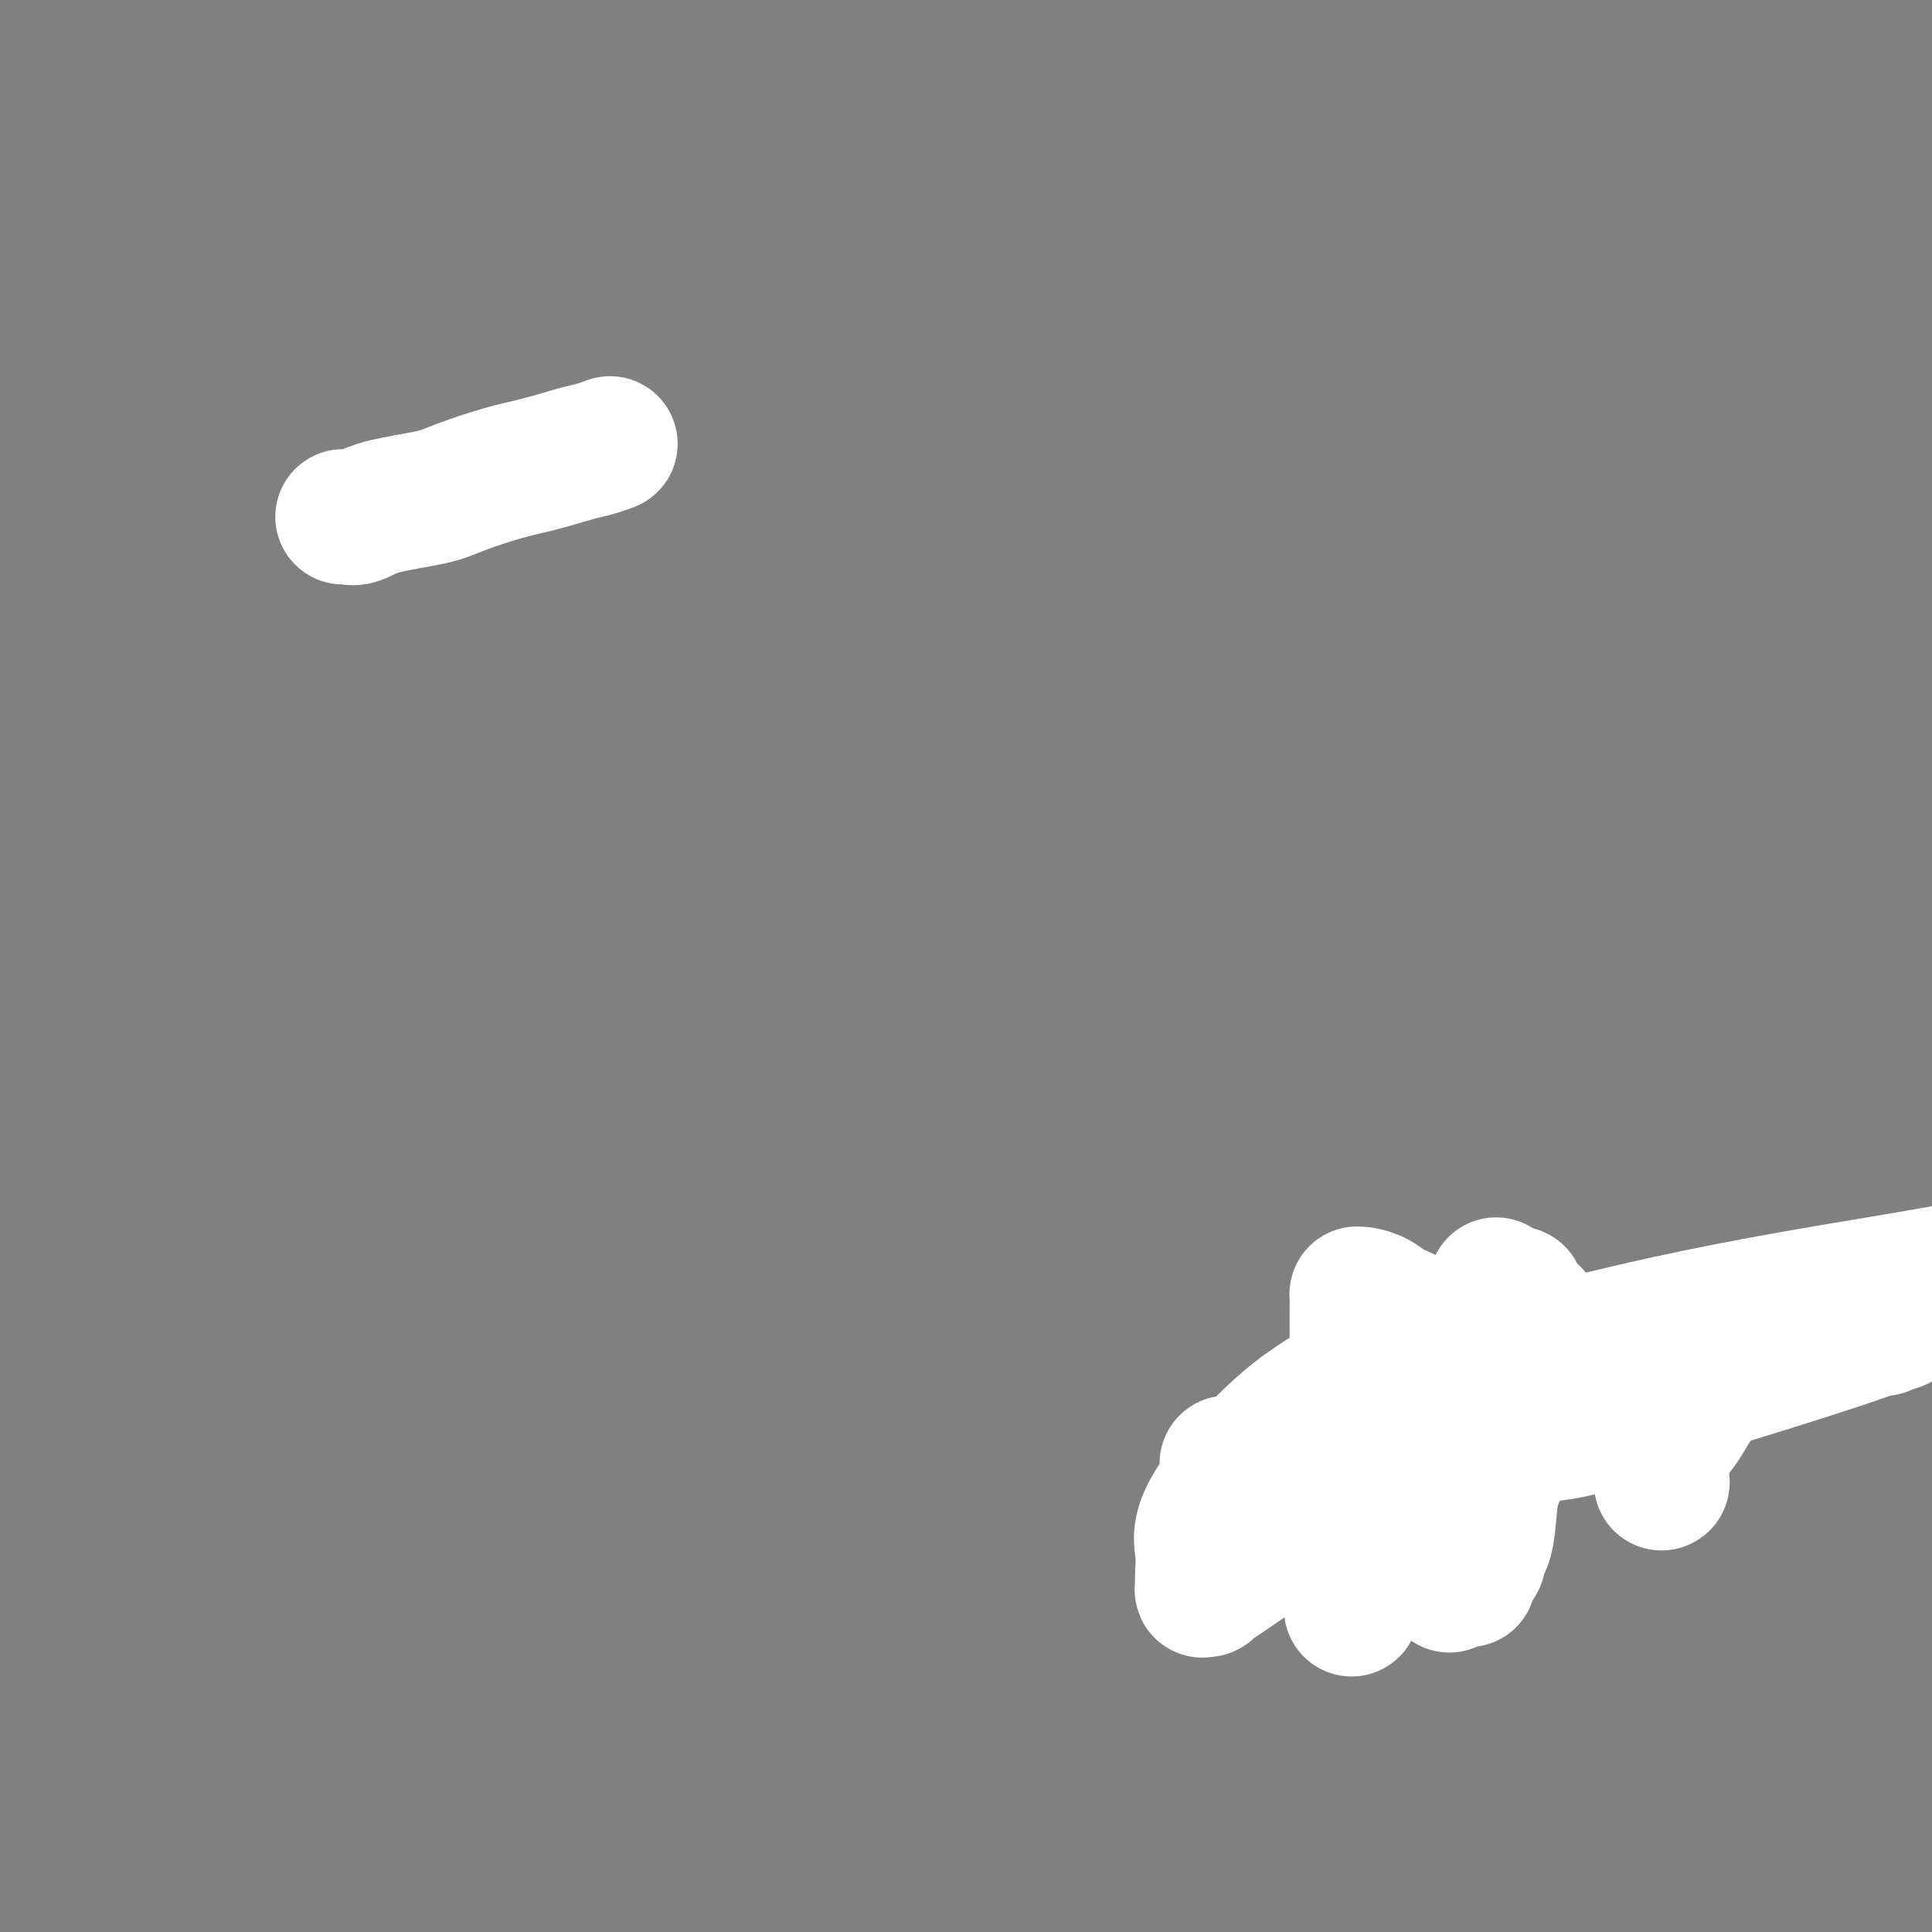 <svg viewBox='0 0 400 400' version='1.1' xmlns='http://www.w3.org/2000/svg' xmlns:xlink='http://www.w3.org/1999/xlink'><rect x="0" y="0" width="400" height="400" fill="#808080" stroke="none"/><g fill='none' stroke='#000000' stroke-width='4' stroke-linecap='round' stroke-linejoin='round'><path d='M68,109c-0.083,-0.649 -0.167,-1.298 0,-2c0.167,-0.702 0.583,-1.458 1,-2c0.417,-0.542 0.833,-0.869 1,-1c0.167,-0.131 0.083,-0.065 0,0'/><path d='M280,319c-1.071,0.113 -2.143,0.226 -3,0c-0.857,-0.226 -1.500,-0.792 -2,-1c-0.500,-0.208 -0.857,-0.060 -1,0c-0.143,0.060 -0.071,0.030 0,0'/><path d='M281,299c2.083,-0.833 4.167,-1.667 5,-2c0.833,-0.333 0.417,-0.167 0,0'/><path d='M286,296c0.451,-0.304 0.903,-0.608 1,-1c0.097,-0.392 -0.160,-0.874 0,-1c0.160,-0.126 0.739,0.102 1,0c0.261,-0.102 0.206,-0.535 0,-1c-0.206,-0.465 -0.562,-0.961 -1,-1c-0.438,-0.039 -0.956,0.380 -1,0c-0.044,-0.380 0.388,-1.558 0,-2c-0.388,-0.442 -1.595,-0.148 -2,0c-0.405,0.148 -0.009,0.151 0,0c0.009,-0.151 -0.368,-0.456 0,-1c0.368,-0.544 1.483,-1.328 1,-2c-0.483,-0.672 -2.562,-1.232 0,-2c2.562,-0.768 9.767,-1.745 0,-2c-9.767,-0.255 -36.505,0.213 0,-2c36.505,-2.213 136.252,-7.106 236,-12'/></g>
<g fill='none' stroke='#FFFFFF' stroke-width='28' stroke-linecap='round' stroke-linejoin='round'><path d='M344,307c0.103,-0.004 0.206,-0.007 0,-1c-0.206,-0.993 -0.720,-2.974 0,-5c0.720,-2.026 2.674,-4.097 4,-6c1.326,-1.903 2.025,-3.637 4,-6c1.975,-2.363 5.225,-5.354 7,-7c1.775,-1.646 2.076,-1.946 3,-3c0.924,-1.054 2.472,-2.861 4,-4c1.528,-1.139 3.035,-1.609 4,-2c0.965,-0.391 1.386,-0.704 2,-1c0.614,-0.296 1.421,-0.574 2,-1c0.579,-0.426 0.931,-1.001 1,-1c0.069,0.001 -0.146,0.578 0,1c0.146,0.422 0.654,0.687 1,1c0.346,0.313 0.529,0.672 1,1c0.471,0.328 1.231,0.623 2,1c0.769,0.377 1.547,0.834 2,1c0.453,0.166 0.579,0.041 2,0c1.421,-0.041 4.135,0.003 5,0c0.865,-0.003 -0.119,-0.052 0,0c0.119,0.052 1.340,0.206 2,0c0.660,-0.206 0.760,-0.773 1,-1c0.240,-0.227 0.620,-0.113 1,0'/><path d='M392,274c1.719,-0.135 0.516,0.027 0,0c-0.516,-0.027 -0.347,-0.245 -1,0c-0.653,0.245 -2.130,0.951 -5,2c-2.870,1.049 -7.134,2.442 -12,4c-4.866,1.558 -10.336,3.282 -16,5c-5.664,1.718 -11.524,3.431 -16,5c-4.476,1.569 -7.569,2.996 -10,4c-2.431,1.004 -4.202,1.586 -6,2c-1.798,0.414 -3.625,0.661 -6,1c-2.375,0.339 -5.299,0.772 -8,1c-2.701,0.228 -5.179,0.252 -10,1c-4.821,0.748 -11.986,2.221 -16,3c-4.014,0.779 -4.878,0.863 -7,1c-2.122,0.137 -5.501,0.326 -5,0c0.501,-0.326 4.883,-1.168 7,-2c2.117,-0.832 1.971,-1.654 5,-3c3.029,-1.346 9.235,-3.216 12,-4c2.765,-0.784 2.091,-0.480 3,-1c0.909,-0.520 3.403,-1.863 4,-2c0.597,-0.137 -0.701,0.931 -2,2'/><path d='M303,293c-0.284,0.541 0.008,0.892 -3,3c-3.008,2.108 -9.314,5.971 -14,9c-4.686,3.029 -7.752,5.222 -12,8c-4.248,2.778 -9.678,6.141 -14,9c-4.322,2.859 -7.536,5.213 -9,6c-1.464,0.787 -1.177,0.007 -1,0c0.177,-0.007 0.245,0.759 0,1c-0.245,0.241 -0.802,-0.042 -1,0c-0.198,0.042 -0.037,0.408 0,0c0.037,-0.408 -0.050,-1.589 0,-3c0.050,-1.411 0.237,-3.050 0,-5c-0.237,-1.950 -0.899,-4.209 2,-9c2.899,-4.791 9.358,-12.114 15,-17c5.642,-4.886 10.468,-7.333 15,-10c4.532,-2.667 8.770,-5.552 12,-7c3.230,-1.448 5.452,-1.460 7,-2c1.548,-0.540 2.423,-1.609 3,-2c0.577,-0.391 0.858,-0.105 1,0c0.142,0.105 0.146,0.028 1,0c0.854,-0.028 2.558,-0.008 3,0c0.442,0.008 -0.380,0.003 0,0c0.380,-0.003 1.960,-0.004 3,0c1.040,0.004 1.538,0.013 2,0c0.462,-0.013 0.887,-0.049 1,0c0.113,0.049 -0.086,0.185 0,1c0.086,0.815 0.456,2.311 0,4c-0.456,1.689 -1.738,3.570 -4,6c-2.262,2.430 -5.503,5.409 -9,7c-3.497,1.591 -7.248,1.796 -11,2'/><path d='M290,294c-3.425,0.990 -6.486,2.464 -11,4c-4.514,1.536 -10.480,3.135 -15,4c-4.520,0.865 -7.595,0.996 -9,1c-1.405,0.004 -1.140,-0.120 0,0c1.140,0.120 3.156,0.482 9,-2c5.844,-2.482 15.515,-7.810 30,-13c14.485,-5.190 33.784,-10.244 51,-14c17.216,-3.756 32.347,-6.216 43,-8c10.653,-1.784 16.826,-2.892 23,-4'/><path d='M71,107c0.462,0.013 0.924,0.025 1,0c0.076,-0.025 -0.235,-0.089 0,0c0.235,0.089 1.015,0.329 2,0c0.985,-0.329 2.175,-1.229 5,-2c2.825,-0.771 7.284,-1.415 10,-2c2.716,-0.585 3.689,-1.112 6,-2c2.311,-0.888 5.961,-2.136 9,-3c3.039,-0.864 5.466,-1.342 8,-2c2.534,-0.658 5.174,-1.496 7,-2c1.826,-0.504 2.838,-0.674 4,-1c1.162,-0.326 2.475,-0.807 3,-1c0.525,-0.193 0.263,-0.096 0,0'/></g>
<g fill='none' stroke='#000000' stroke-width='4' stroke-linecap='round' stroke-linejoin='round'><path d='M320,295c0.113,-0.423 0.226,-0.845 0,-1c-0.226,-0.155 -0.792,-0.042 -1,0c-0.208,0.042 -0.060,0.012 0,0c0.060,-0.012 0.030,-0.006 0,0'/><path d='M319,293c0.002,-0.236 0.004,-0.472 0,-1c-0.004,-0.528 -0.015,-1.349 0,-2c0.015,-0.651 0.057,-1.134 0,-2c-0.057,-0.866 -0.212,-2.116 0,-3c0.212,-0.884 0.790,-1.403 1,-2c0.210,-0.597 0.053,-1.273 0,-2c-0.053,-0.727 0.000,-1.504 0,-2c-0.000,-0.496 -0.053,-0.710 0,-1c0.053,-0.290 0.211,-0.655 0,-1c-0.211,-0.345 -0.792,-0.671 -1,-1c-0.208,-0.329 -0.042,-0.662 0,-1c0.042,-0.338 -0.040,-0.682 0,-1c0.040,-0.318 0.203,-0.610 0,-1c-0.203,-0.390 -0.772,-0.878 -1,-1c-0.228,-0.122 -0.114,0.122 0,0c0.114,-0.122 0.227,-0.609 0,-1c-0.227,-0.391 -0.793,-0.686 -1,-1c-0.207,-0.314 -0.056,-0.647 0,-1c0.056,-0.353 0.016,-0.725 0,-1c-0.016,-0.275 -0.007,-0.452 0,-1c0.007,-0.548 0.012,-1.466 0,-2c-0.012,-0.534 -0.042,-0.682 0,-1c0.042,-0.318 0.155,-0.805 0,-1c-0.155,-0.195 -0.577,-0.097 -1,0'/><path d='M316,263c-0.399,-4.658 0.104,-1.305 0,0c-0.104,1.305 -0.815,0.560 -1,0c-0.185,-0.560 0.157,-0.935 0,-1c-0.157,-0.065 -0.812,0.179 -1,0c-0.188,-0.179 0.090,-0.780 0,-1c-0.090,-0.220 -0.549,-0.060 -1,0c-0.451,0.060 -0.894,0.020 -1,0c-0.106,-0.020 0.125,-0.020 0,0c-0.125,0.020 -0.607,0.062 -1,0c-0.393,-0.062 -0.697,-0.227 -1,0c-0.303,0.227 -0.606,0.845 -1,1c-0.394,0.155 -0.880,-0.154 -1,0c-0.120,0.154 0.125,0.773 0,1c-0.125,0.227 -0.621,0.064 -1,0c-0.379,-0.064 -0.641,-0.028 -1,0c-0.359,0.028 -0.814,0.049 -1,0c-0.186,-0.049 -0.103,-0.168 0,0c0.103,0.168 0.225,0.622 0,1c-0.225,0.378 -0.796,0.679 -1,1c-0.204,0.321 -0.039,0.664 0,1c0.039,0.336 -0.046,0.667 0,1c0.046,0.333 0.222,0.668 0,1c-0.222,0.332 -0.844,0.663 -1,1c-0.156,0.337 0.154,0.682 0,1c-0.154,0.318 -0.773,0.610 -1,1c-0.227,0.390 -0.061,0.878 0,1c0.061,0.122 0.016,-0.121 0,0c-0.016,0.121 -0.005,0.606 0,1c0.005,0.394 0.002,0.697 0,1'/><path d='M302,274c-0.405,1.878 0.084,1.073 0,1c-0.084,-0.073 -0.740,0.586 -1,1c-0.260,0.414 -0.122,0.583 0,1c0.122,0.417 0.229,1.083 0,2c-0.229,0.917 -0.793,2.086 -1,3c-0.207,0.914 -0.055,1.575 0,2c0.055,0.425 0.015,0.614 0,1c-0.015,0.386 -0.004,0.968 0,2c0.004,1.032 0.001,2.514 0,3c-0.001,0.486 -0.000,-0.026 0,0c0.000,0.026 0.000,0.588 0,1c-0.000,0.412 -0.000,0.674 0,1c0.000,0.326 0.000,0.717 0,1c-0.000,0.283 -0.000,0.457 0,1c0.000,0.543 0.000,1.455 0,2c-0.000,0.545 -0.000,0.723 0,1c0.000,0.277 0.000,0.651 0,1c-0.000,0.349 -0.000,0.672 0,1c0.000,0.328 0.000,0.662 0,1c-0.000,0.338 -0.000,0.682 0,1c0.000,0.318 0.000,0.611 0,1c-0.000,0.389 -0.000,0.874 0,1c0.000,0.126 0.000,-0.107 0,0c-0.000,0.107 -0.000,0.553 0,1'/><path d='M300,304c-0.309,4.824 -0.083,1.884 0,1c0.083,-0.884 0.022,0.288 0,1c-0.022,0.712 -0.006,0.964 0,1c0.006,0.036 0.001,-0.145 0,0c-0.001,0.145 0.001,0.617 0,1c-0.001,0.383 -0.004,0.676 0,1c0.004,0.324 0.015,0.677 0,1c-0.015,0.323 -0.057,0.615 0,1c0.057,0.385 0.211,0.864 0,1c-0.211,0.136 -0.789,-0.070 -1,0c-0.211,0.070 -0.056,0.415 0,1c0.056,0.585 0.011,1.410 0,2c-0.011,0.590 0.011,0.946 0,1c-0.011,0.054 -0.055,-0.193 0,0c0.055,0.193 0.208,0.826 0,1c-0.208,0.174 -0.777,-0.110 -1,0c-0.223,0.110 -0.101,0.614 0,1c0.101,0.386 0.182,0.652 0,1c-0.182,0.348 -0.626,0.776 -1,1c-0.374,0.224 -0.678,0.242 -1,1c-0.322,0.758 -0.664,2.255 -1,3c-0.336,0.745 -0.667,0.739 -1,1c-0.333,0.261 -0.666,0.789 -1,1c-0.334,0.211 -0.667,0.106 -1,0'/><path d='M292,326c-1.394,1.095 -1.879,0.333 -2,0c-0.121,-0.333 0.122,-0.236 0,0c-0.122,0.236 -0.607,0.610 -1,1c-0.393,0.390 -0.693,0.794 -1,1c-0.307,0.206 -0.622,0.213 -1,0c-0.378,-0.213 -0.820,-0.644 -1,-1c-0.180,-0.356 -0.100,-0.635 0,-1c0.100,-0.365 0.219,-0.815 0,-1c-0.219,-0.185 -0.777,-0.104 -1,0c-0.223,0.104 -0.112,0.232 0,0c0.112,-0.232 0.226,-0.823 0,-1c-0.226,-0.177 -0.793,0.058 -1,0c-0.207,-0.058 -0.056,-0.411 0,-1c0.056,-0.589 0.015,-1.414 0,-2c-0.015,-0.586 -0.004,-0.934 0,-1c0.004,-0.066 0.001,0.151 0,0c-0.001,-0.151 0.001,-0.669 0,-1c-0.001,-0.331 -0.004,-0.473 0,-1c0.004,-0.527 0.015,-1.437 0,-2c-0.015,-0.563 -0.056,-0.780 0,-1c0.056,-0.220 0.207,-0.444 0,-1c-0.207,-0.556 -0.774,-1.445 -1,-2c-0.226,-0.555 -0.113,-0.778 0,-1'/><path d='M283,311c-0.686,-2.674 -0.902,-1.358 -1,-1c-0.098,0.358 -0.079,-0.240 0,-1c0.079,-0.760 0.217,-1.681 0,-2c-0.217,-0.319 -0.791,-0.036 -1,0c-0.209,0.036 -0.055,-0.176 0,-1c0.055,-0.824 0.011,-2.262 0,-3c-0.011,-0.738 0.011,-0.776 0,-1c-0.011,-0.224 -0.056,-0.634 0,-1c0.056,-0.366 0.212,-0.689 0,-1c-0.212,-0.311 -0.791,-0.609 -1,-1c-0.209,-0.391 -0.046,-0.874 0,-1c0.046,-0.126 -0.025,0.106 0,0c0.025,-0.106 0.147,-0.549 0,-1c-0.147,-0.451 -0.561,-0.909 -1,-1c-0.439,-0.091 -0.901,0.186 -1,0c-0.099,-0.186 0.167,-0.835 0,-1c-0.167,-0.165 -0.766,0.156 -1,0c-0.234,-0.156 -0.104,-0.788 0,-1c0.104,-0.212 0.183,-0.005 0,0c-0.183,0.005 -0.626,-0.191 -1,0c-0.374,0.191 -0.678,0.769 -1,1c-0.322,0.231 -0.661,0.116 -1,0'/><path d='M274,295c-1.048,-0.369 -0.667,-0.292 0,0c0.667,0.292 1.619,0.798 2,1c0.381,0.202 0.190,0.101 0,0'/></g>
<g fill='none' stroke='#FFFFFF' stroke-width='28' stroke-linecap='round' stroke-linejoin='round'><path d='M307,316c-0.533,0.000 -1.067,0.000 -1,0c0.067,0.000 0.733,0.000 1,0c0.267,0.000 0.133,0.000 0,0'/><path d='M307,316c-0.125,0.185 -0.250,0.371 0,0c0.250,-0.371 0.874,-1.298 1,-3c0.126,-1.702 -0.247,-4.180 0,-6c0.247,-1.820 1.114,-2.981 2,-5c0.886,-2.019 1.792,-4.894 2,-7c0.208,-2.106 -0.280,-3.442 0,-5c0.280,-1.558 1.329,-3.336 2,-5c0.671,-1.664 0.964,-3.213 1,-4c0.036,-0.787 -0.186,-0.812 0,-1c0.186,-0.188 0.781,-0.541 1,-1c0.219,-0.459 0.061,-1.025 0,-1c-0.061,0.025 -0.024,0.641 0,1c0.024,0.359 0.034,0.463 0,1c-0.034,0.537 -0.114,1.509 -1,4c-0.886,2.491 -2.580,6.503 -3,9c-0.420,2.497 0.434,3.480 0,6c-0.434,2.520 -2.154,6.578 -3,9c-0.846,2.422 -0.816,3.207 -1,5c-0.184,1.793 -0.582,4.594 -1,6c-0.418,1.406 -0.855,1.416 -1,2c-0.145,0.584 0.002,1.741 0,2c-0.002,0.259 -0.152,-0.379 0,-1c0.152,-0.621 0.607,-1.224 1,-2c0.393,-0.776 0.724,-1.723 1,-4c0.276,-2.277 0.497,-5.882 1,-9c0.503,-3.118 1.286,-5.748 2,-9c0.714,-3.252 1.357,-7.126 2,-11'/><path d='M313,287c1.411,-6.743 1.439,-5.601 2,-7c0.561,-1.399 1.657,-5.339 2,-7c0.343,-1.661 -0.065,-1.044 0,-1c0.065,0.044 0.604,-0.487 0,2c-0.604,2.487 -2.350,7.991 -3,11c-0.650,3.009 -0.202,3.524 -1,7c-0.798,3.476 -2.841,9.913 -4,14c-1.159,4.087 -1.435,5.826 -2,8c-0.565,2.174 -1.419,4.785 -2,7c-0.581,2.215 -0.888,4.033 -1,5c-0.112,0.967 -0.028,1.083 0,1c0.028,-0.083 0.001,-0.364 0,-1c-0.001,-0.636 0.025,-1.628 0,-3c-0.025,-1.372 -0.101,-3.124 0,-6c0.101,-2.876 0.379,-6.877 1,-10c0.621,-3.123 1.586,-5.368 2,-8c0.414,-2.632 0.278,-5.649 1,-9c0.722,-3.351 2.301,-7.035 3,-10c0.699,-2.965 0.518,-5.211 1,-7c0.482,-1.789 1.627,-3.122 2,-4c0.373,-0.878 -0.025,-1.302 0,-1c0.025,0.302 0.474,1.329 0,4c-0.474,2.671 -1.872,6.987 -3,11c-1.128,4.013 -1.986,7.725 -3,11c-1.014,3.275 -2.186,6.115 -3,10c-0.814,3.885 -1.272,8.816 -2,12c-0.728,3.184 -1.725,4.621 -2,6c-0.275,1.379 0.174,2.699 0,4c-0.174,1.301 -0.970,2.581 -1,2c-0.030,-0.581 0.706,-3.023 1,-4c0.294,-0.977 0.147,-0.488 0,0'/><path d='M301,323c0.029,0.038 0.058,0.075 0,-1c-0.058,-1.075 -0.203,-3.264 0,-6c0.203,-2.736 0.756,-6.021 1,-8c0.244,-1.979 0.181,-2.653 1,-7c0.819,-4.347 2.521,-12.366 3,-16c0.479,-3.634 -0.265,-2.882 0,-4c0.265,-1.118 1.538,-4.106 2,-6c0.462,-1.894 0.114,-2.693 0,-3c-0.114,-0.307 0.008,-0.121 0,0c-0.008,0.121 -0.145,0.177 0,0c0.145,-0.177 0.573,-0.589 1,-1'/><path d='M309,271c1.333,-8.667 0.667,-4.333 0,0'/><path d='M303,281c0.088,-0.006 0.176,-0.012 0,0c-0.176,0.012 -0.617,0.040 -1,0c-0.383,-0.040 -0.709,-0.150 -1,0c-0.291,0.150 -0.546,0.560 -1,0c-0.454,-0.560 -1.107,-2.090 -2,-3c-0.893,-0.910 -2.025,-1.200 -3,-2c-0.975,-0.800 -1.792,-2.109 -3,-3c-1.208,-0.891 -2.807,-1.364 -4,-2c-1.193,-0.636 -1.980,-1.435 -3,-2c-1.020,-0.565 -2.273,-0.895 -3,-1c-0.727,-0.105 -0.927,0.014 -1,0c-0.073,-0.014 -0.020,-0.161 0,0c0.020,0.161 0.005,0.629 0,2c-0.005,1.371 -0.001,3.643 0,6c0.001,2.357 0.000,4.799 0,7c-0.000,2.201 -0.000,4.161 0,6c0.000,1.839 -0.000,3.555 0,5c0.000,1.445 0.001,2.617 0,4c-0.001,1.383 -0.004,2.976 0,4c0.004,1.024 0.015,1.480 0,2c-0.015,0.520 -0.057,1.103 0,2c0.057,0.897 0.211,2.108 0,3c-0.211,0.892 -0.789,1.466 -1,3c-0.211,1.534 -0.057,4.028 0,6c0.057,1.972 0.016,3.420 0,5c-0.016,1.580 -0.008,3.290 0,5'/><path d='M280,328c-0.314,9.509 -0.100,3.281 0,1c0.100,-2.281 0.086,-0.615 0,0c-0.086,0.615 -0.244,0.179 0,0c0.244,-0.179 0.889,-0.103 1,0c0.111,0.103 -0.311,0.231 0,0c0.311,-0.231 1.355,-0.823 2,-1c0.645,-0.177 0.891,0.061 1,0c0.109,-0.061 0.081,-0.420 0,-1c-0.081,-0.580 -0.213,-1.381 0,-3c0.213,-1.619 0.773,-4.055 1,-7c0.227,-2.945 0.121,-6.399 0,-9c-0.121,-2.601 -0.257,-4.351 0,-6c0.257,-1.649 0.906,-3.198 1,-5c0.094,-1.802 -0.367,-3.856 0,-5c0.367,-1.144 1.562,-1.379 2,-1c0.438,0.379 0.118,1.371 0,2c-0.118,0.629 -0.034,0.894 0,1c0.034,0.106 0.017,0.053 0,0'/></g>
</svg>